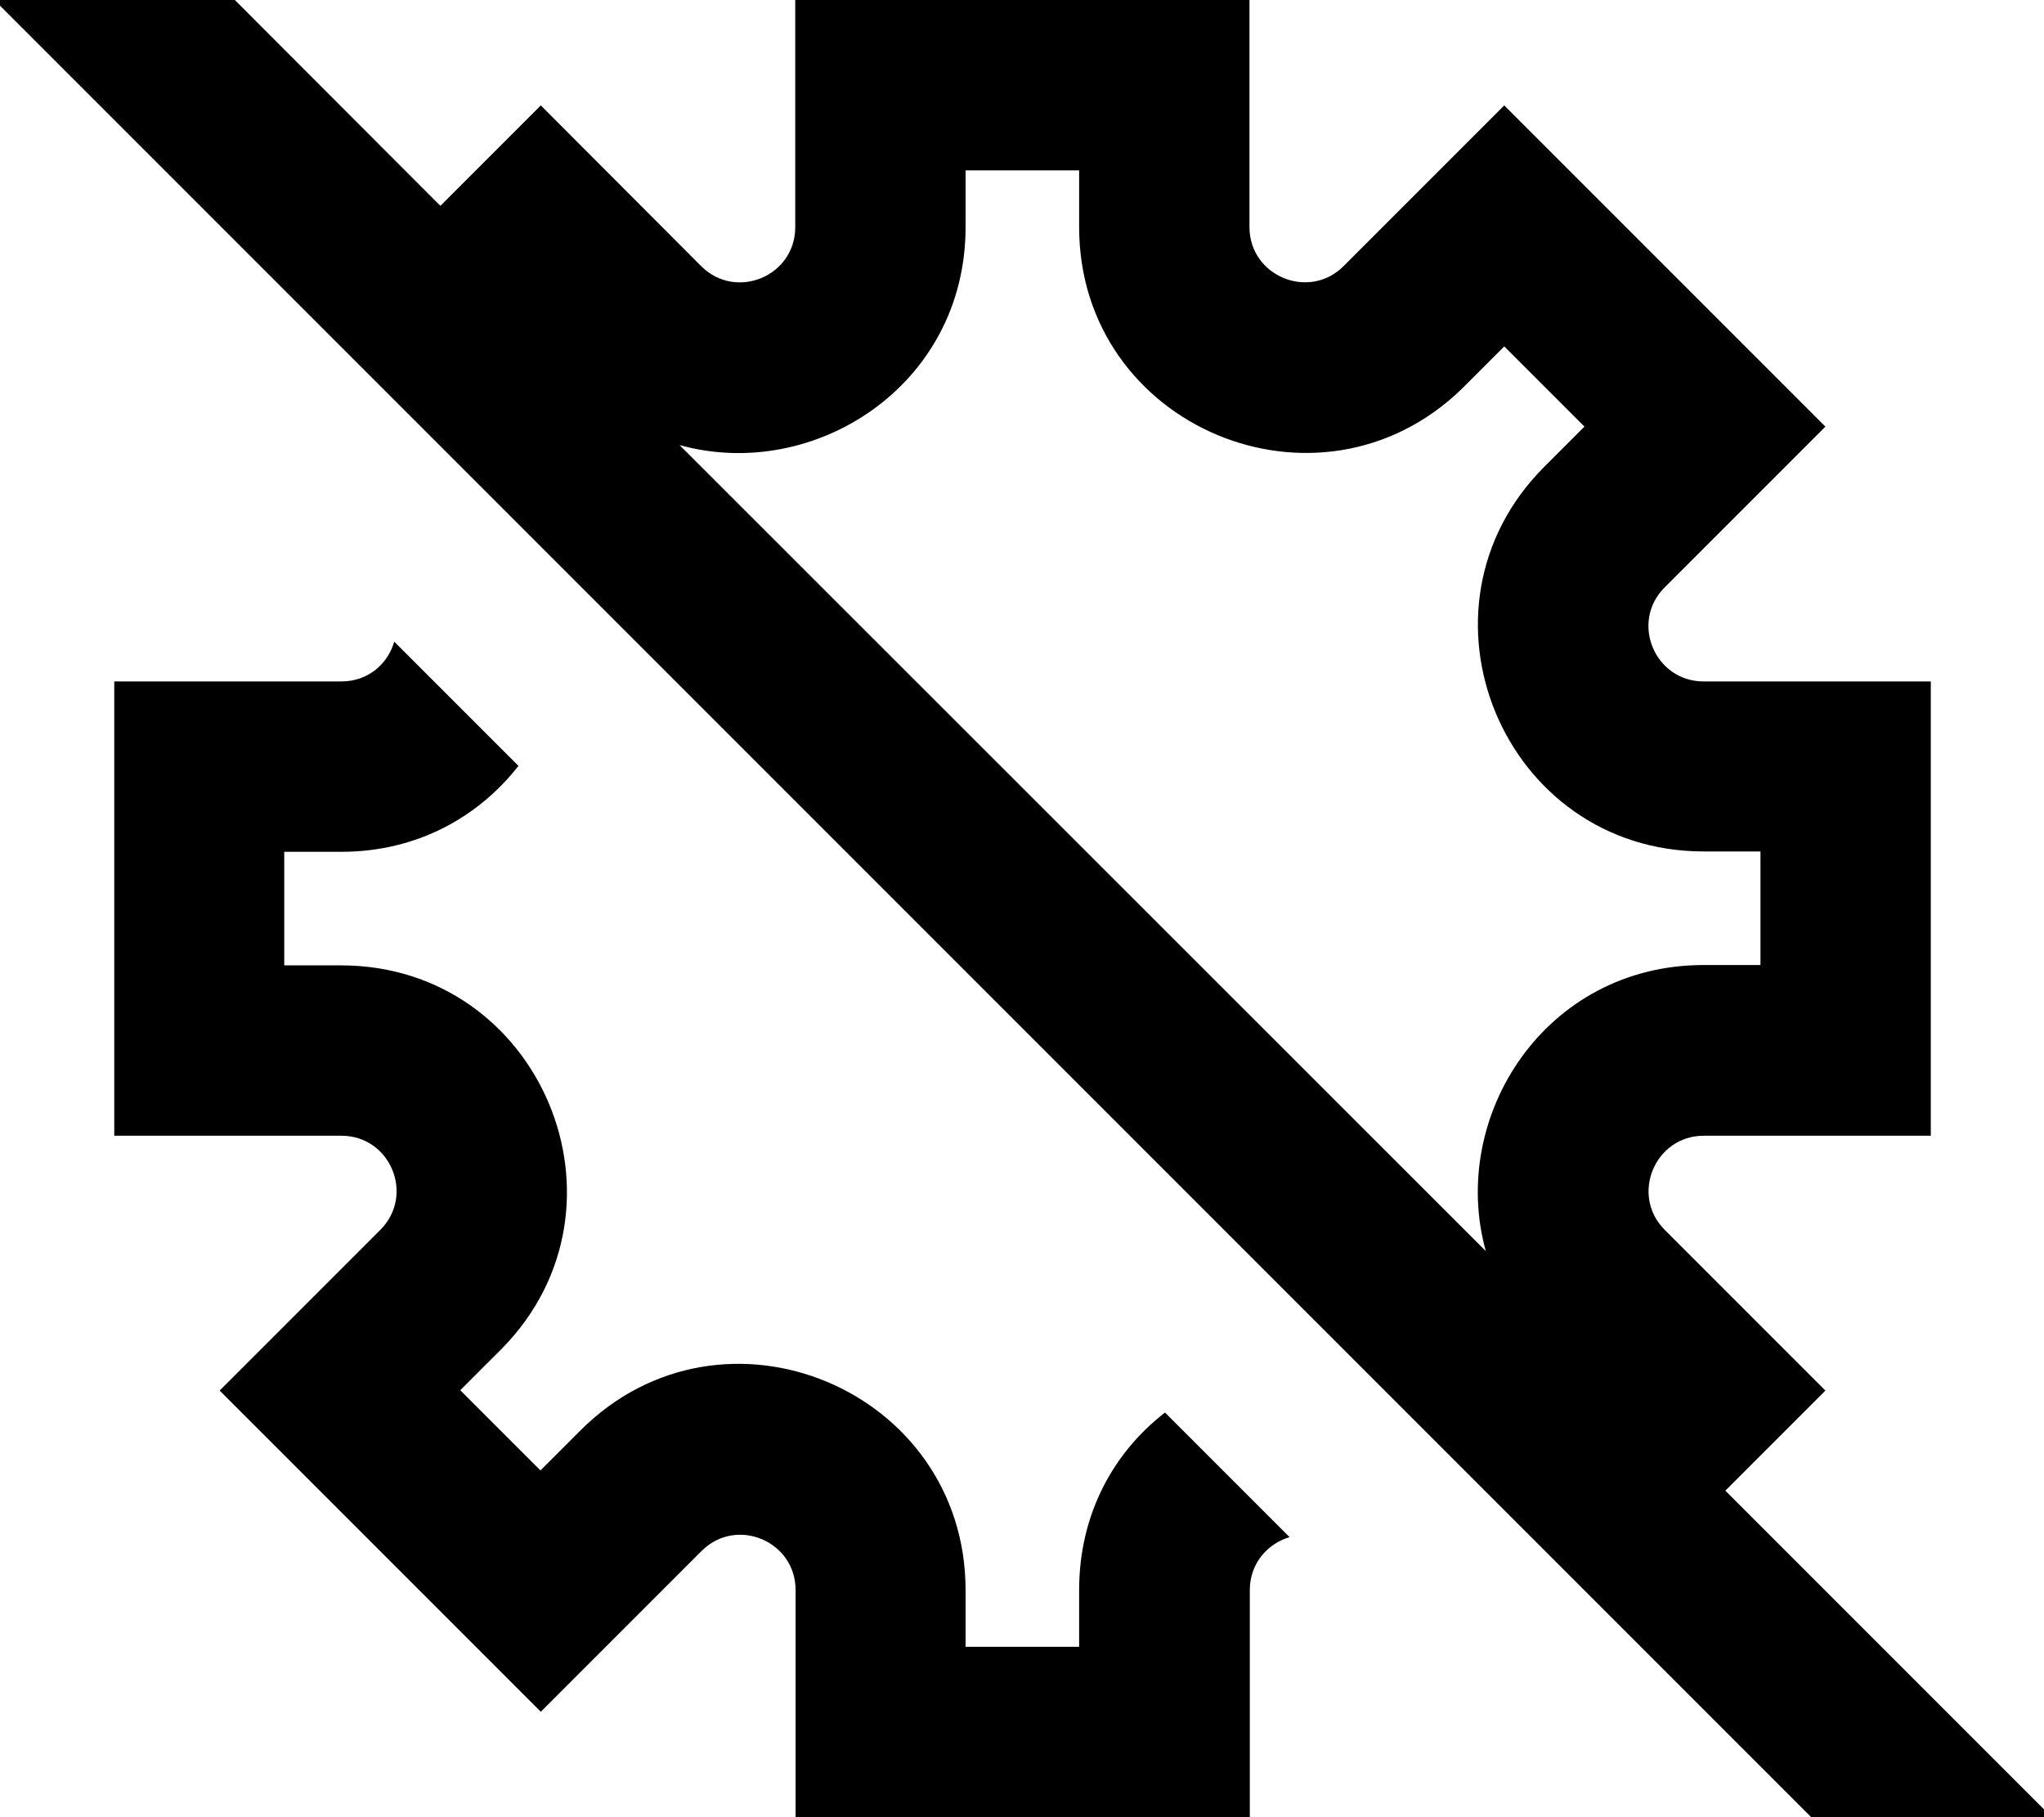 <svg xmlns="http://www.w3.org/2000/svg" viewBox="0 0 576 512"><!--! Font Awesome Pro 7.0.0 by @fontawesome - https://fontawesome.com License - https://fontawesome.com/license (Commercial License) Copyright 2025 Fonticons, Inc. --><path fill="currentColor" d="M49.3-16.9l-17-17-33.9 33.9 17 17 512 512 17 17 33.9-33.9-92.1-92.1 28.2-28.2-45.4-45.4c-9.6-9.8-2.6-26.4 11.1-26.4l64 0 0-128-64 0c-13.8 0-20.8-16.7-11-26.5l45.3-45.3-90.5-90.5-45.4 45.4c-9.8 9.6-26.4 2.6-26.4-11.1l0-64-128 0 0 64c0 13.8-16.6 20.7-26.4 11.1L152.4 29.7 124.1 58 49.3-16.9zM191.5 125.4c37.7 10.5 80.6-16.6 80.6-61.4l0-16 32 0 0 16c0 56.3 67.7 84.6 107.9 45.5l.4-.4 11.5-11.5 22.6 22.6-11.3 11.3c-40 40-11.7 108.4 44.9 108.4l16 0 0 32-16 0c-44.8 0-71.9 42.8-61.4 80.6L191.5 125.4zM328.3 398c-14.4 11.1-24.2 28.5-24.2 50l0 16-32 0 0-16.1c-.1-56.4-68.3-85-108.5-44.9l-11.3 11.3-22.6-22.6 11.9-11.9C180.8 339.7 152.4 272 96.1 272l-16 0 0-32 16.1 0c21.4 0 38.7-9.9 49.9-24.2l-35-35c-1.8 6.2-7.3 11.2-14.9 11.2l-64 0 0 128 64 0c13.8 0 20.7 16.6 11.1 26.4l-45.4 45.4 90.5 90.5 45.3-45.3c9.8-9.8 26.5-2.8 26.5 11l0 64 128 0 0-64c0-7.6 5.1-13.1 11.2-14.9l-35-35z"/></svg>